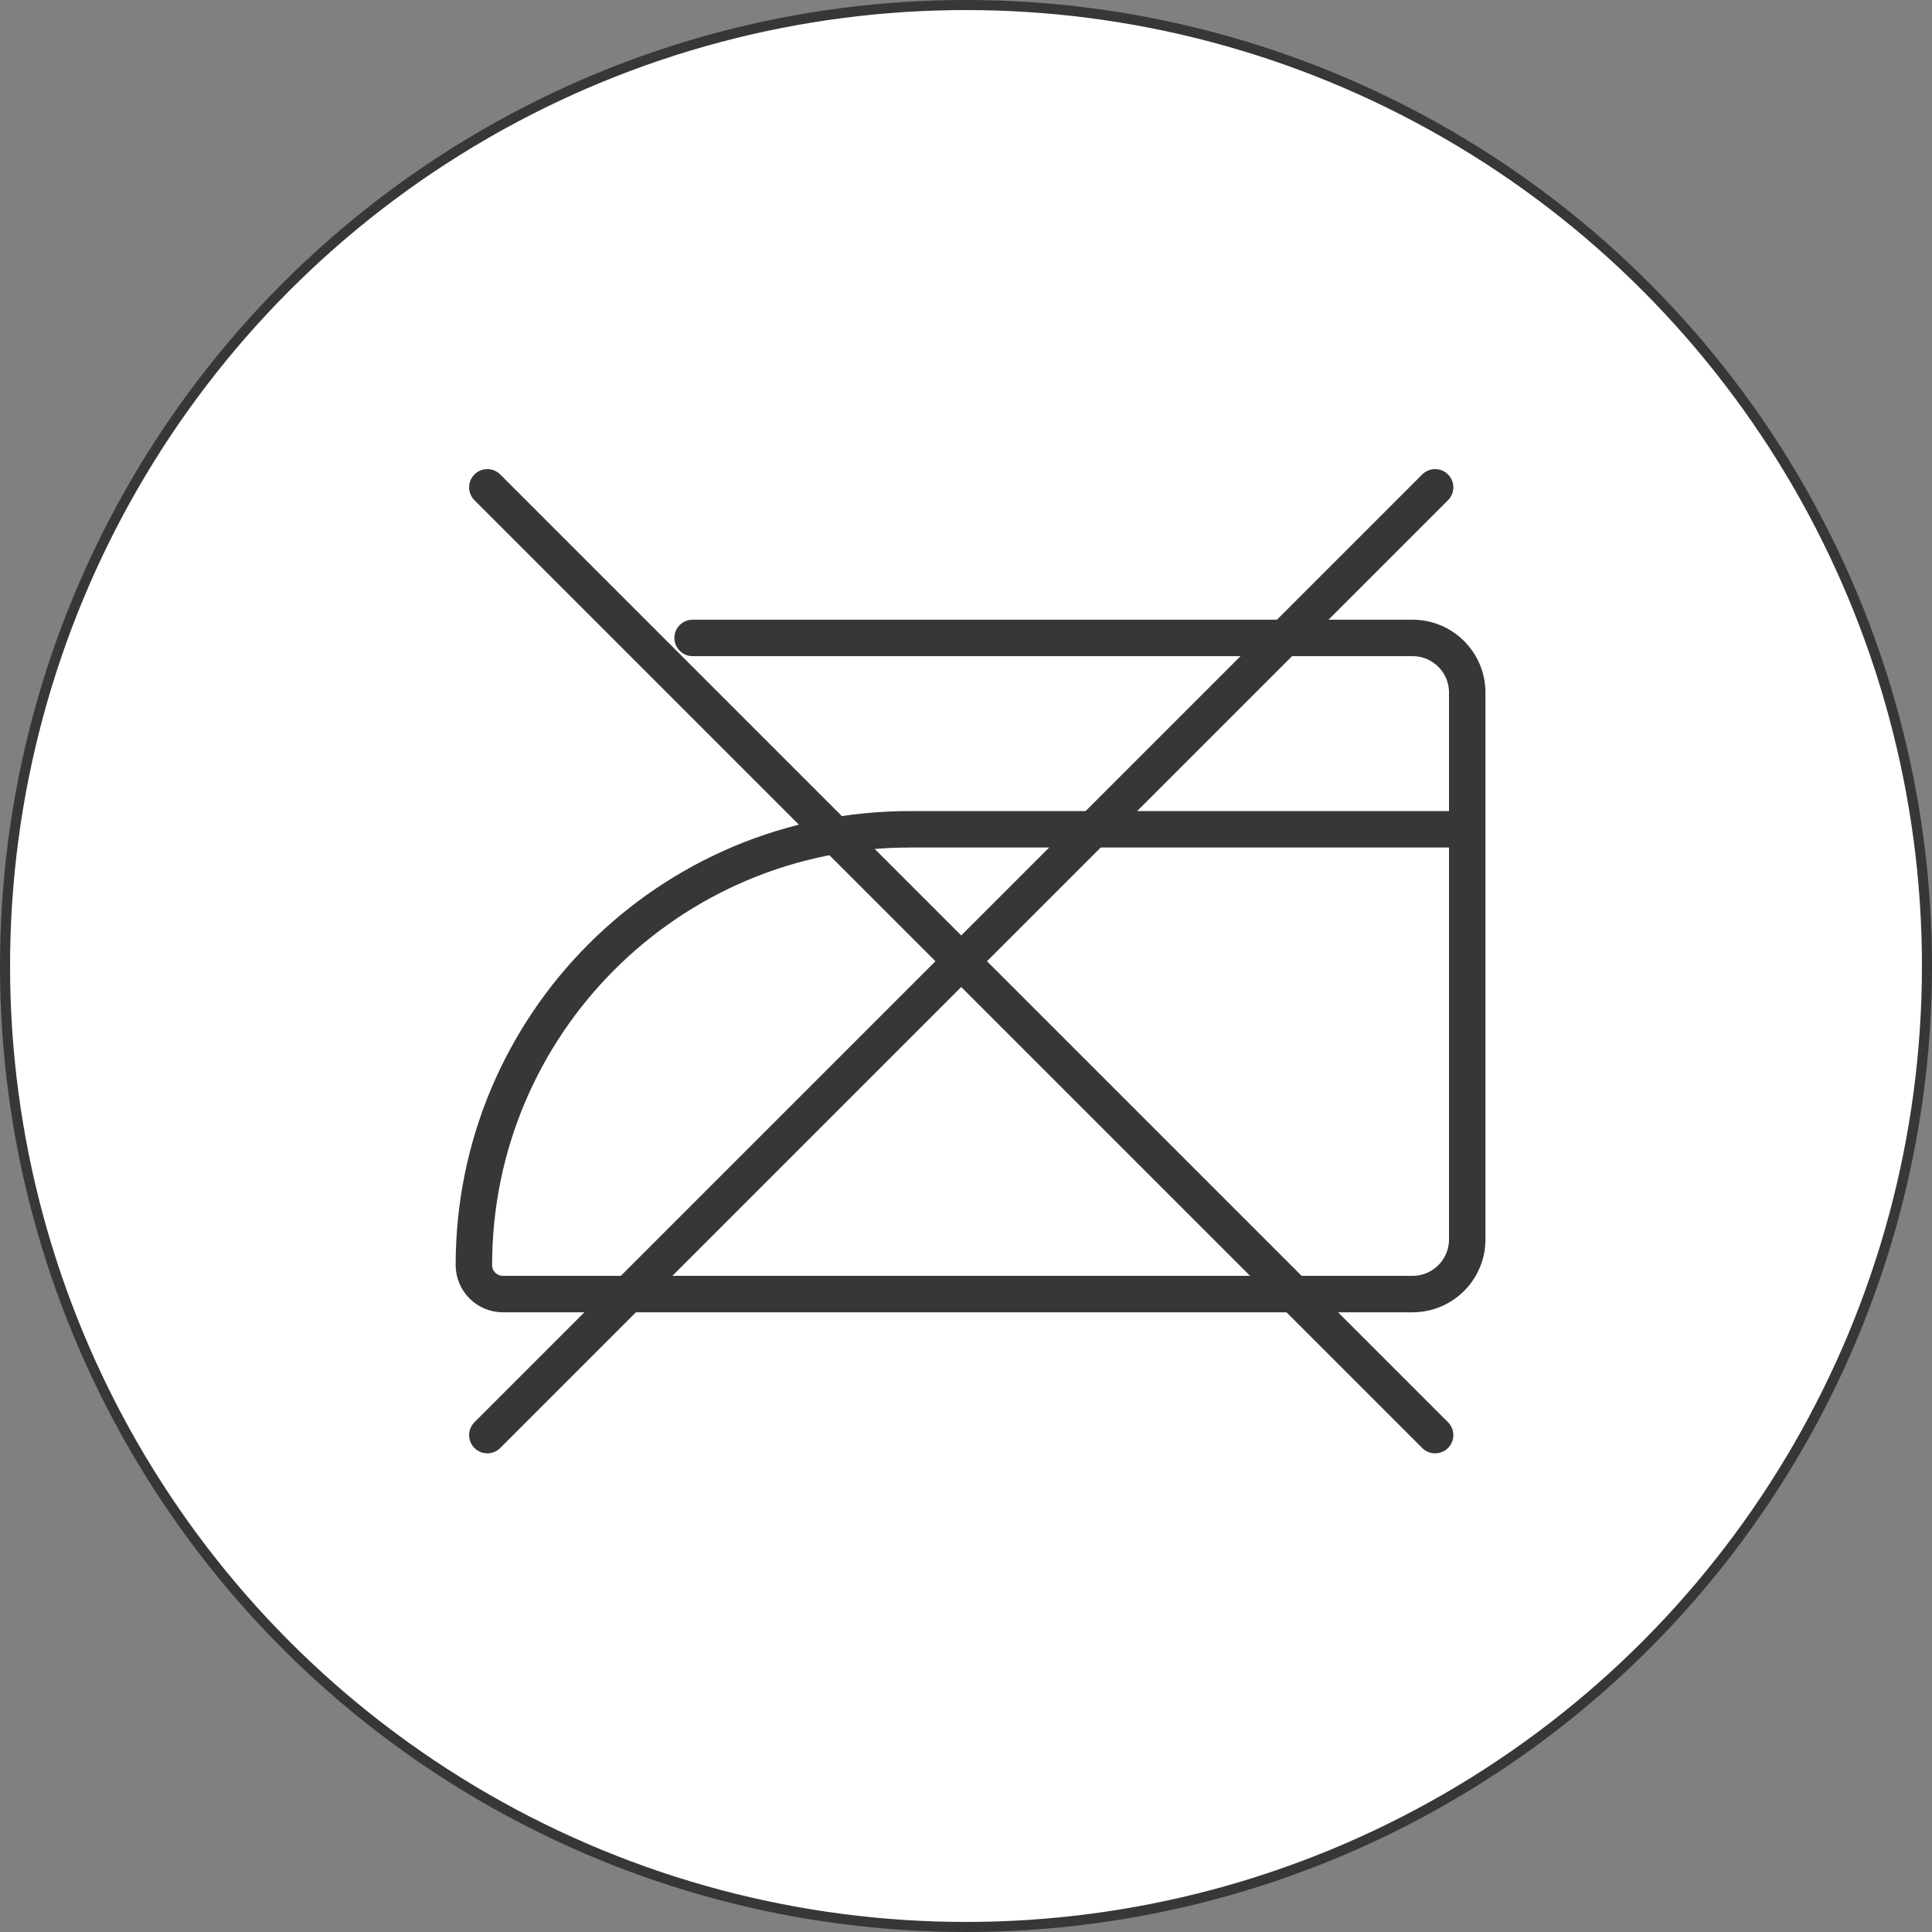 <svg xmlns="http://www.w3.org/2000/svg" fill="none" viewBox="0 0 106 106" height="106" width="106">
<rect x="0" y="0" width="106" height="106" fill="#808080" stroke="none"/>
<circle stroke-width="0.552" stroke="#373737" fill="white" r="52.724" cy="53" cx="53"></circle>
<path stroke-linecap="round" stroke-width="2" stroke="#373737" d="M38 35H77.5C79.157 35 80.5 36.343 80.5 38V45.5M80.5 45.5V68C80.5 69.657 79.157 71 77.5 71H27.594C26.713 71 26 70.287 26 69.406V69.406C26 56.203 36.703 45.5 49.906 45.5H80.5Z"></path>
<path stroke-linecap="round" stroke-width="2" stroke="#373737" d="M26.738 26.738L78.738 78.738"></path>
<path stroke-linecap="round" stroke-width="2" stroke="#373737" d="M26.738 78.738L78.738 26.738"></path>
</svg>
